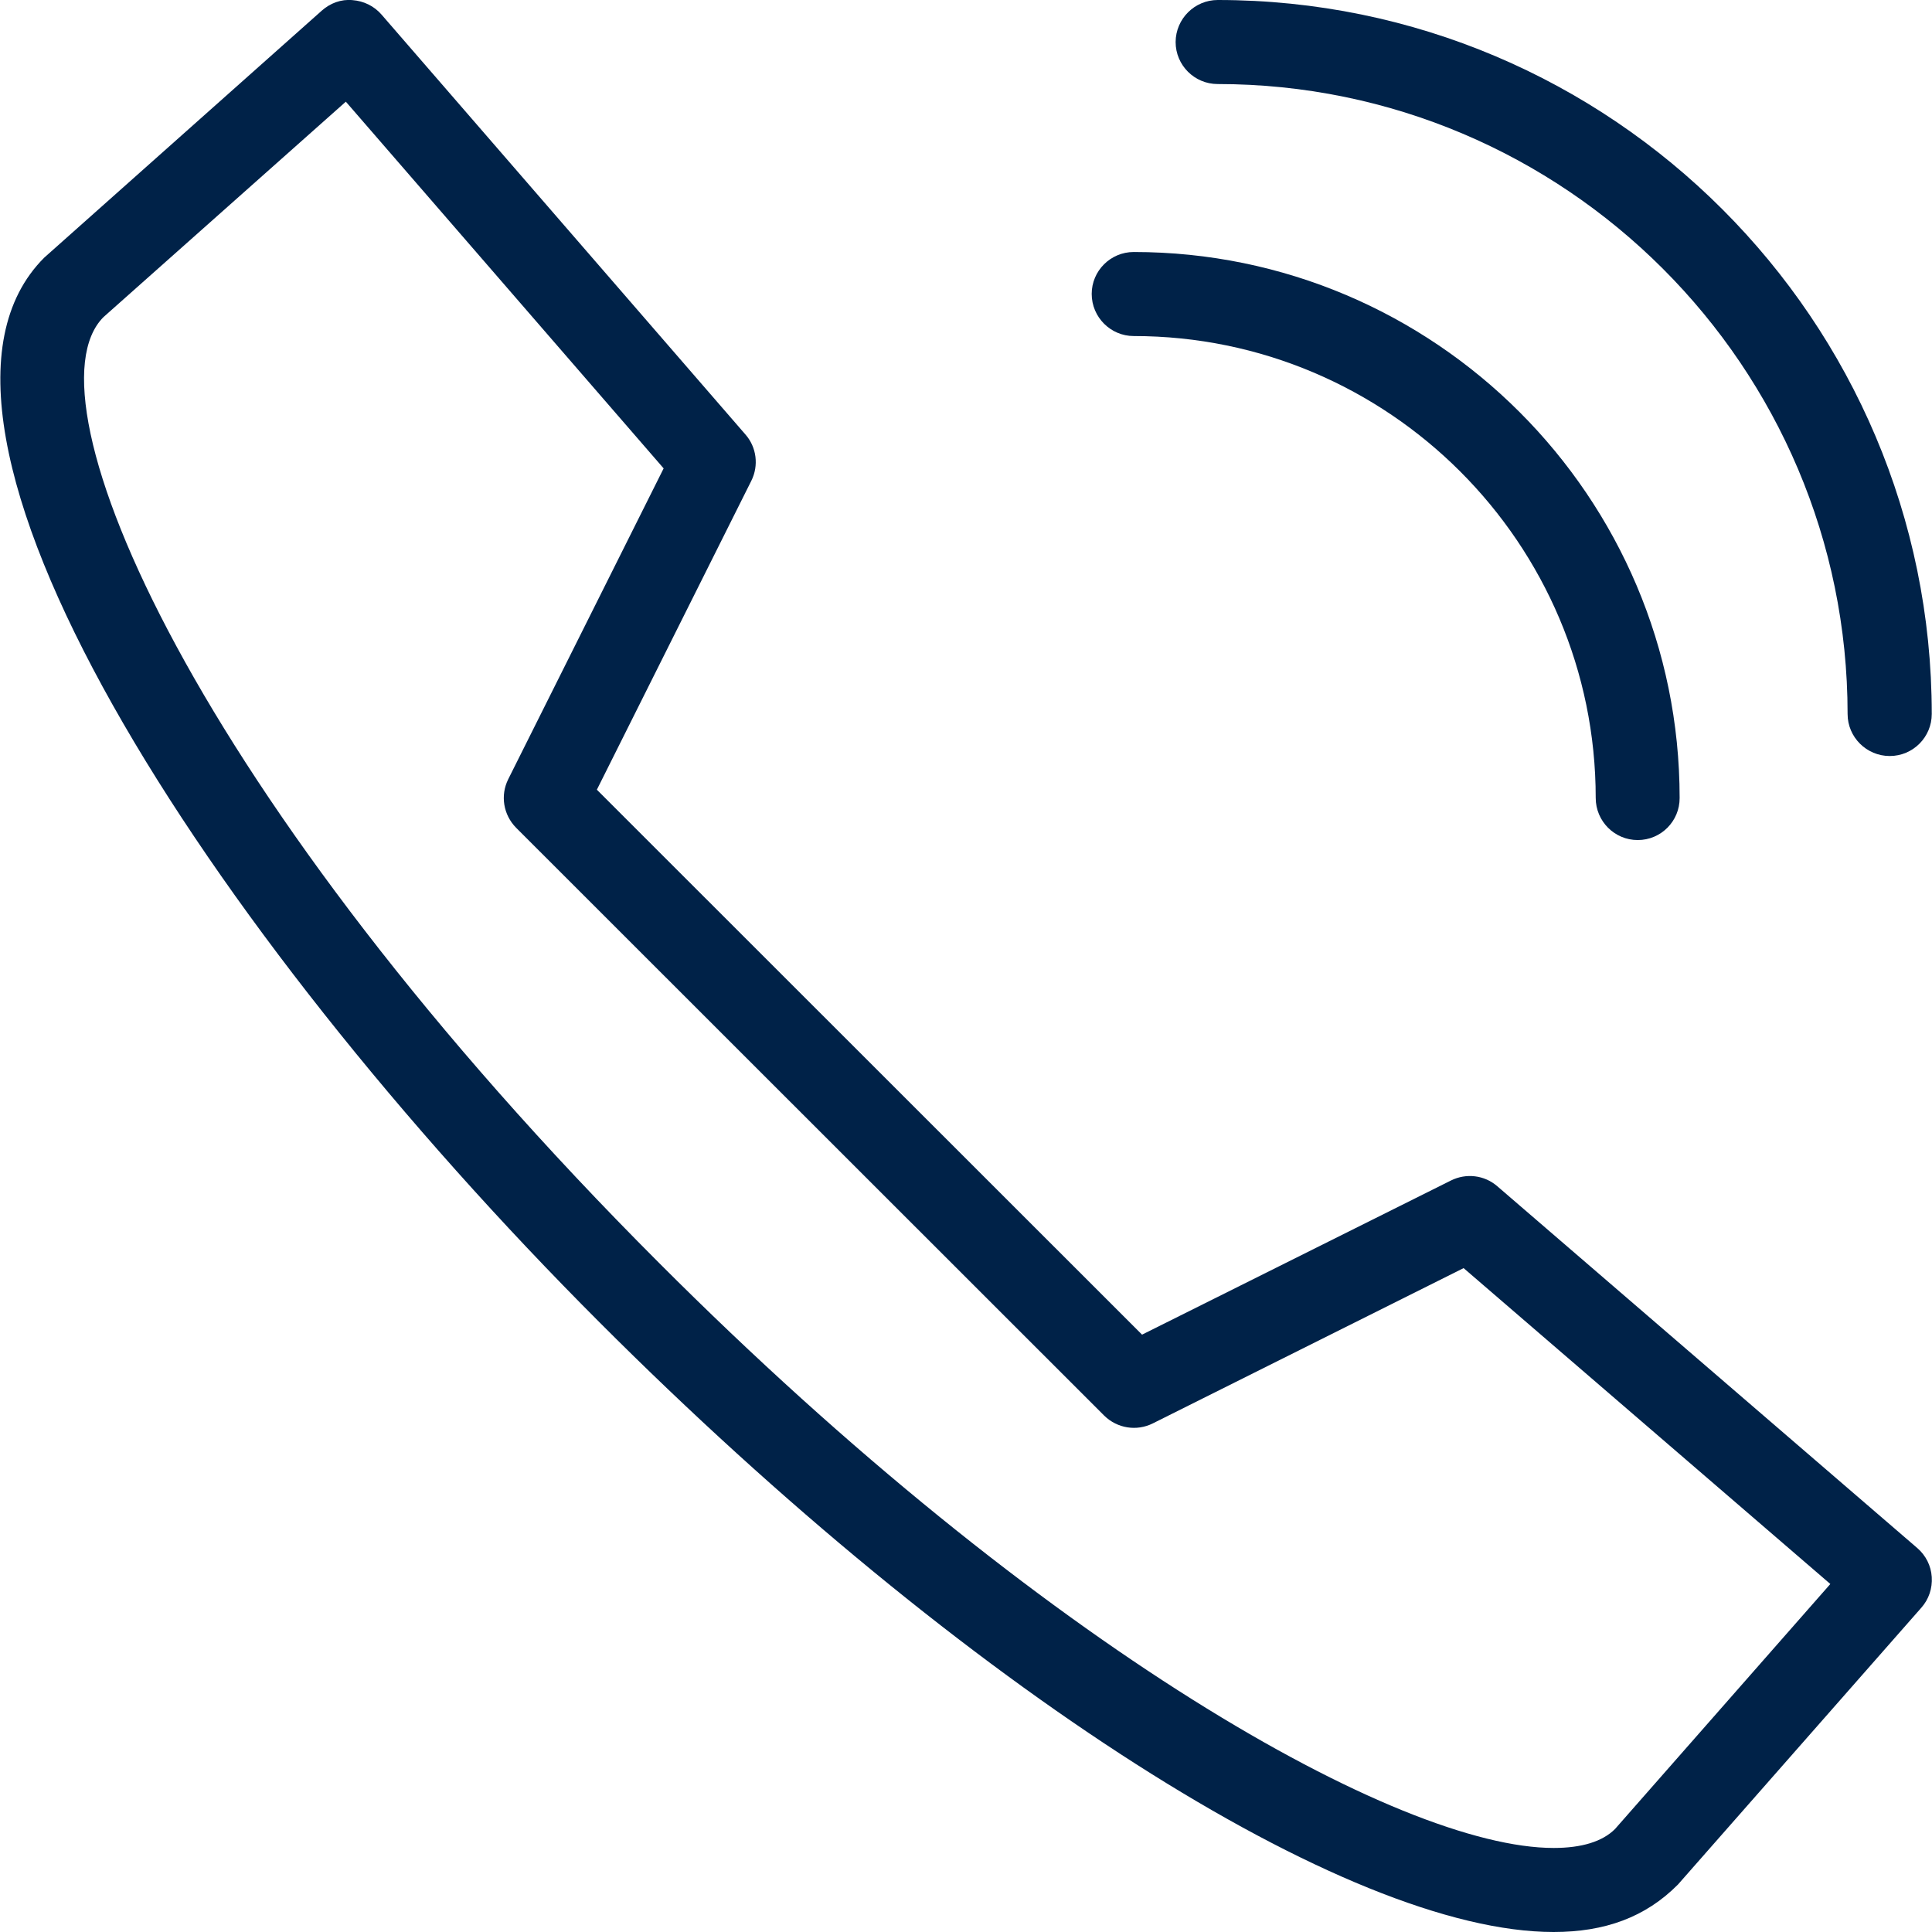 <svg version="1.1" id="Layer_1" xmlns="http://www.w3.org/2000/svg" xmlns:xlink="http://www.w3.org/1999/xlink" x="0px" y="0px" width="16px" height="16px" viewBox="0 0 16 16" enable-background="new 0 0 16 16" xml:space="preserve">
	<path fill="#002248" d="M12.866,16c-1.709,0-4.883-2.028-7.9-5.048c-3.252-3.253-5.97-7.448-4.6-8.818l2.299-2.046 c0.07-0.062,0.16-0.096,0.254-0.087C3.012,0.008,3.098,0.05,3.159,0.12l3.015,3.479c0.092,0.105,0.111,0.257,0.048,0.383 L4.943,6.54l4.515,4.513l2.559-1.277c0.125-0.062,0.276-0.045,0.383,0.048l3.479,2.997c0.07,0.061,0.113,0.146,0.119,0.239 s-0.024,0.184-0.086,0.254l-2.016,2.293C13.627,15.878,13.29,16,12.866,16z M2.864,0.842L0.857,2.626 c-0.674,0.675,0.75,3.981,4.602,7.834c3.177,3.181,6.131,4.844,7.408,4.844c0.232,0,0.404-0.053,0.508-0.157l1.783-2.029 l-3.037-2.616l-2.574,1.286c-0.134,0.067-0.295,0.041-0.402-0.064l-4.87-4.868C4.168,6.748,4.142,6.587,4.209,6.453l1.287-2.574 L2.864,0.842z"/>
	<path fill="#002248" d="M13.563,6.957c-0.192,0-0.348-0.156-0.348-0.349c0-2.109-1.717-3.825-3.826-3.825 c-0.191,0-0.348-0.156-0.348-0.349c0-0.191,0.156-0.347,0.348-0.347c2.493,0,4.521,2.028,4.521,4.521 C13.911,6.801,13.755,6.957,13.563,6.957z"/>
	<path fill="#002248" d="M15.65,6.261c-0.192,0-0.349-0.156-0.349-0.348c0-2.877-2.34-5.217-5.217-5.217 c-0.191,0-0.348-0.155-0.348-0.348C9.737,0.155,9.894,0,10.085,0c3.261,0,5.913,2.652,5.913,5.913 C15.998,6.104,15.843,6.261,15.65,6.261z"/>
</svg>
